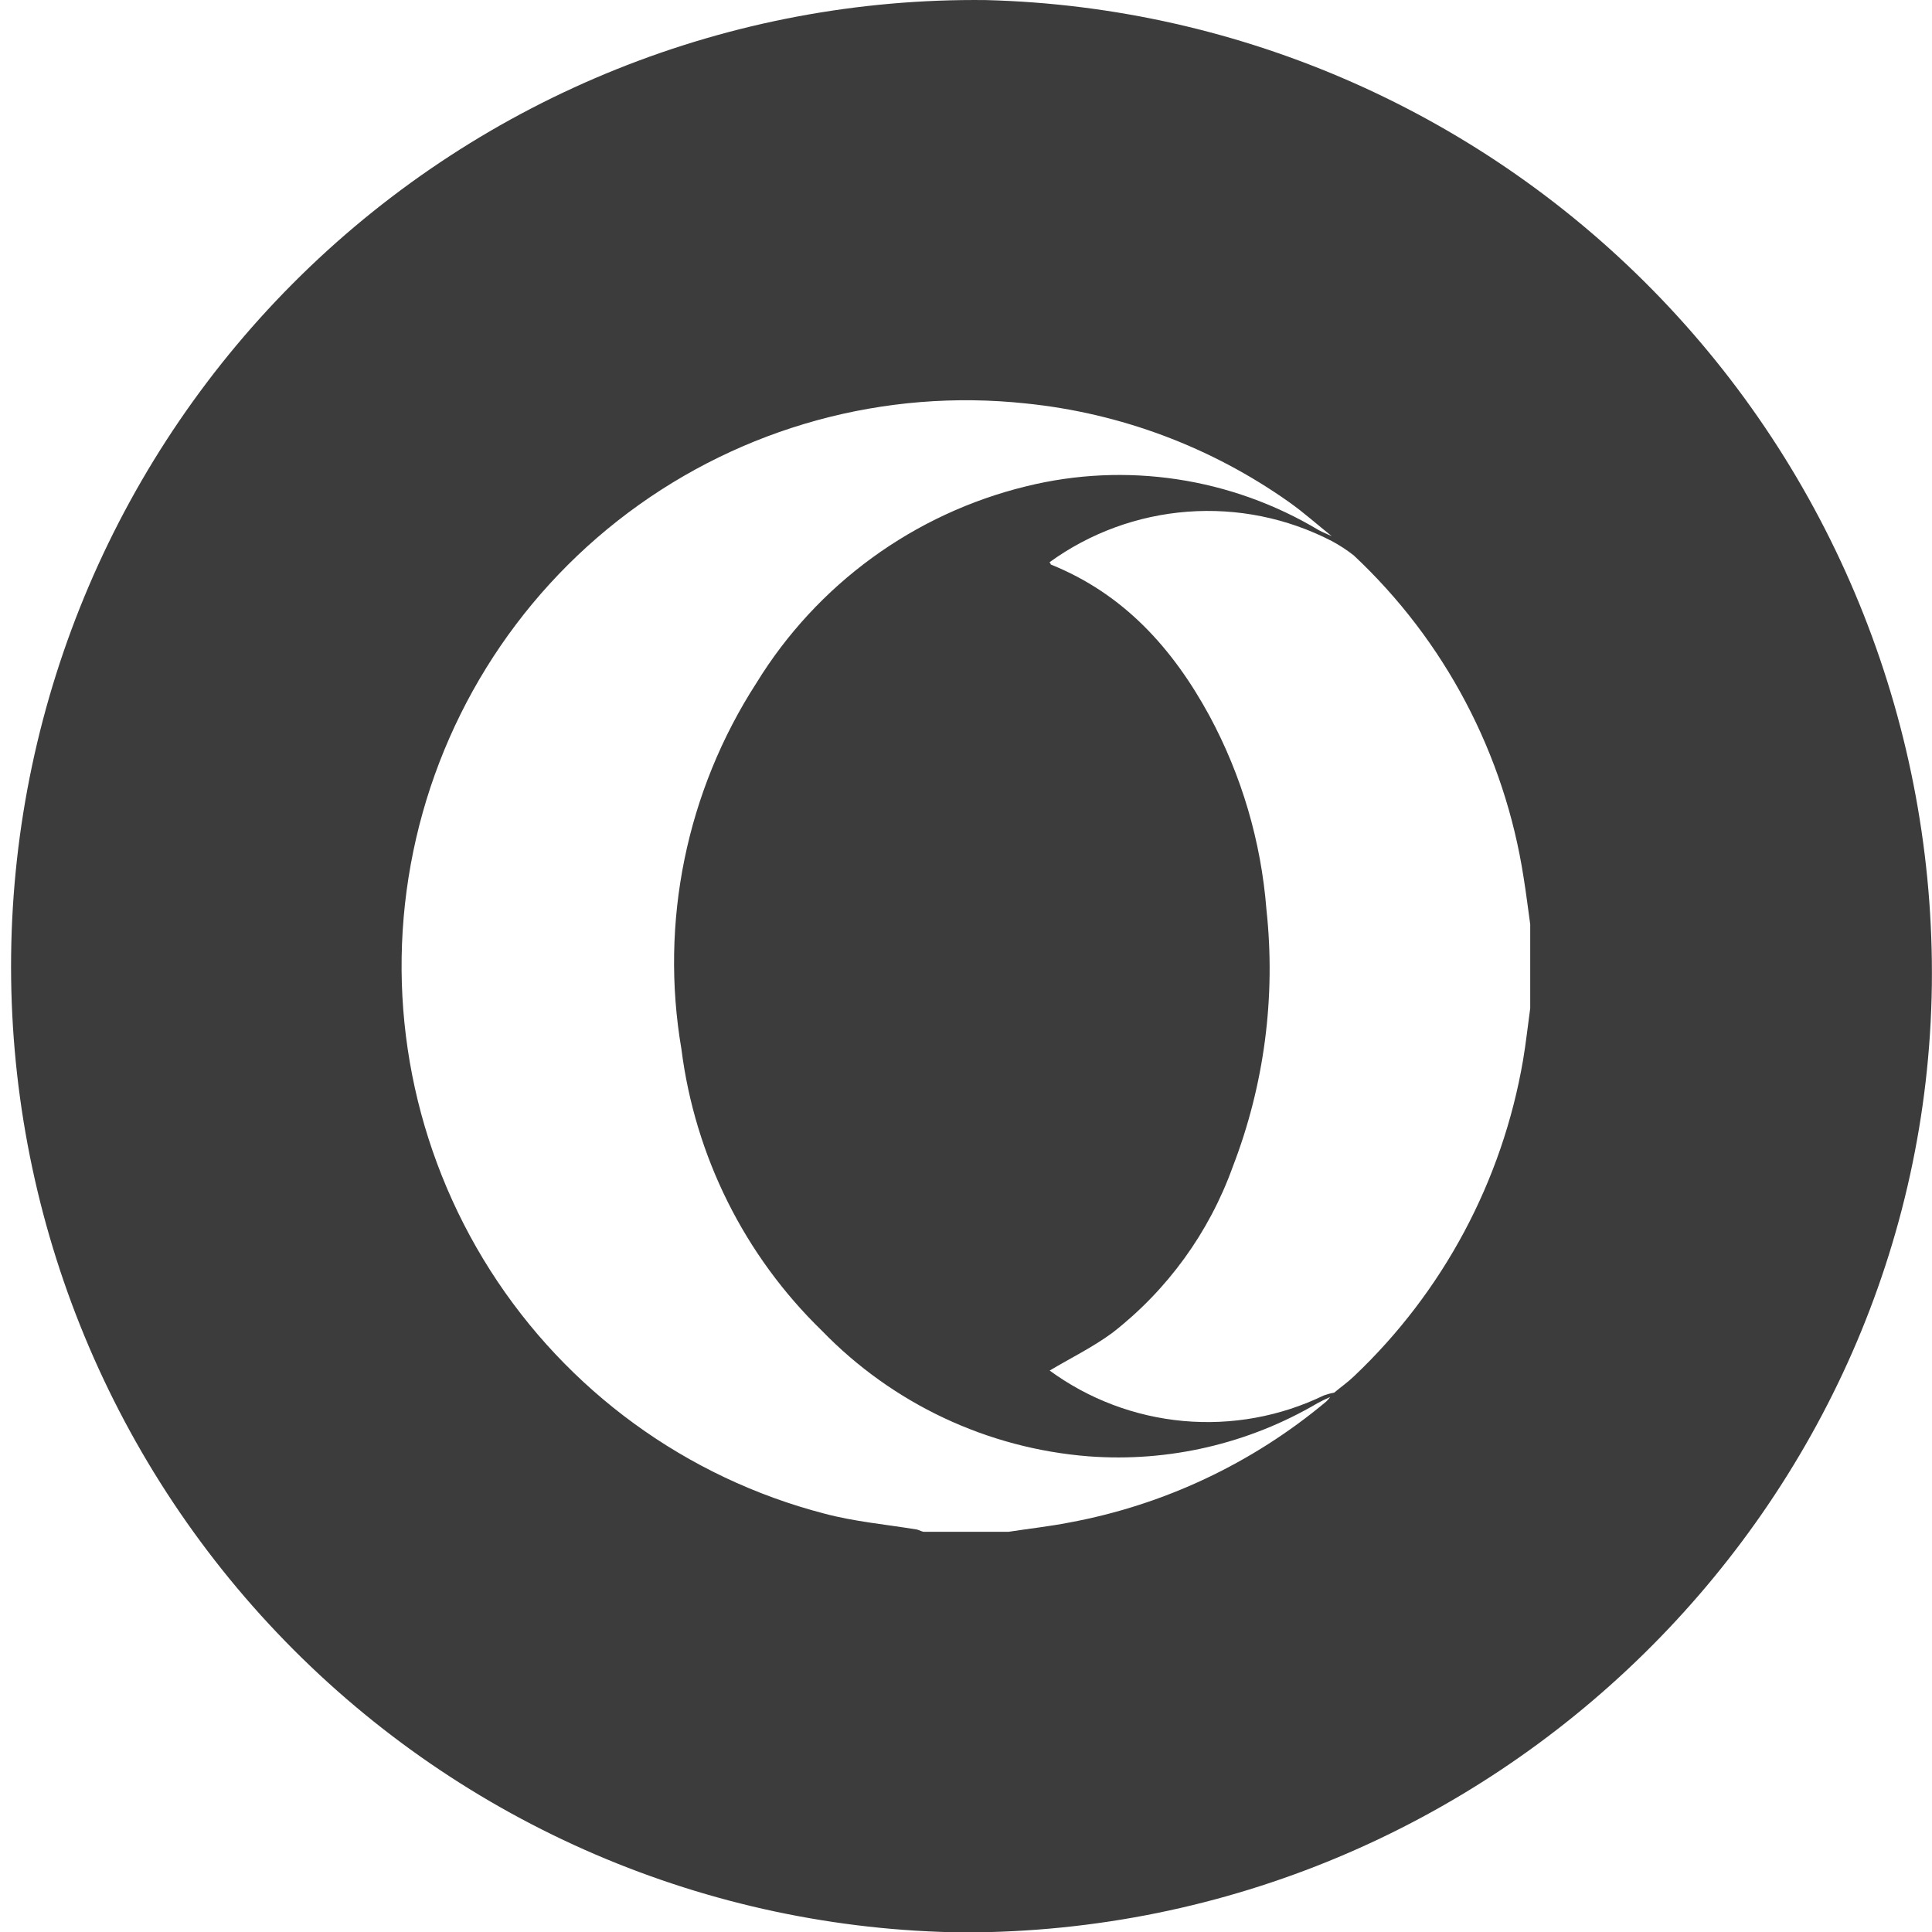 <svg width="50" height="50" viewBox="0 0 50 50" fill="none" xmlns="http://www.w3.org/2000/svg">
<g clip-path="url(#clip0)">
<path d="M25.521 0.002C18.906 -0.076 12.532 2.484 7.8 7.118C3.068 11.753 0.366 18.082 0.288 24.714C0.211 31.345 2.764 37.736 7.386 42.48C12.009 47.225 18.322 49.934 24.936 50.011C38.656 50.011 49.82 38.947 49.996 25.497C50.078 18.875 47.556 12.487 42.975 7.715C38.395 2.944 32.124 0.173 25.521 0.002ZM34.319 36.275C32.407 37.874 30.116 38.952 27.668 39.404C27.15 39.505 26.623 39.562 26.1 39.643H23.92C23.858 39.643 23.796 39.6 23.735 39.585C22.932 39.452 22.115 39.381 21.331 39.171C17.761 38.243 14.674 35.995 12.689 32.879C10.704 29.763 9.968 26.01 10.63 22.372C11.291 18.735 13.301 15.483 16.255 13.27C19.21 11.057 22.89 10.047 26.556 10.442C29.003 10.692 31.344 11.569 33.355 12.99C33.739 13.261 34.096 13.581 34.466 13.876C34.357 13.823 34.238 13.78 34.134 13.723C31.858 12.358 29.136 11.949 26.561 12.585C23.652 13.293 21.141 15.125 19.573 17.681C17.765 20.482 17.073 23.862 17.635 27.15C17.986 29.922 19.267 32.492 21.269 34.437C23.1 36.328 25.556 37.485 28.177 37.69C30.245 37.845 32.311 37.365 34.1 36.313C34.205 36.255 34.313 36.203 34.423 36.156C34.393 36.2 34.358 36.24 34.319 36.275ZM39.602 26.092C39.54 26.54 39.492 26.993 39.416 27.44C38.879 30.567 37.346 33.434 35.046 35.613C34.884 35.77 34.699 35.899 34.528 36.042C34.437 36.058 34.348 36.082 34.262 36.113C33.132 36.66 31.875 36.888 30.625 36.775C29.375 36.662 28.179 36.211 27.165 35.47C27.716 35.142 28.291 34.861 28.794 34.489C30.213 33.384 31.291 31.897 31.901 30.203C32.721 28.082 33.02 25.796 32.775 23.535C32.637 21.778 32.134 20.07 31.298 18.52C30.348 16.776 29.079 15.367 27.193 14.609C27.193 14.609 27.193 14.581 27.16 14.552C28.207 13.793 29.444 13.34 30.733 13.243C32.022 13.145 33.312 13.407 34.462 14C34.662 14.107 34.853 14.231 35.032 14.371C37.39 16.577 38.939 19.515 39.431 22.711C39.497 23.116 39.545 23.516 39.602 23.921V26.092Z" fill="#3C3C3C"/>
</g>
<defs>
<clipPath id="clip0">
<rect width="50" height="50" fill="white"/>
</clipPath>
</defs>
</svg>
